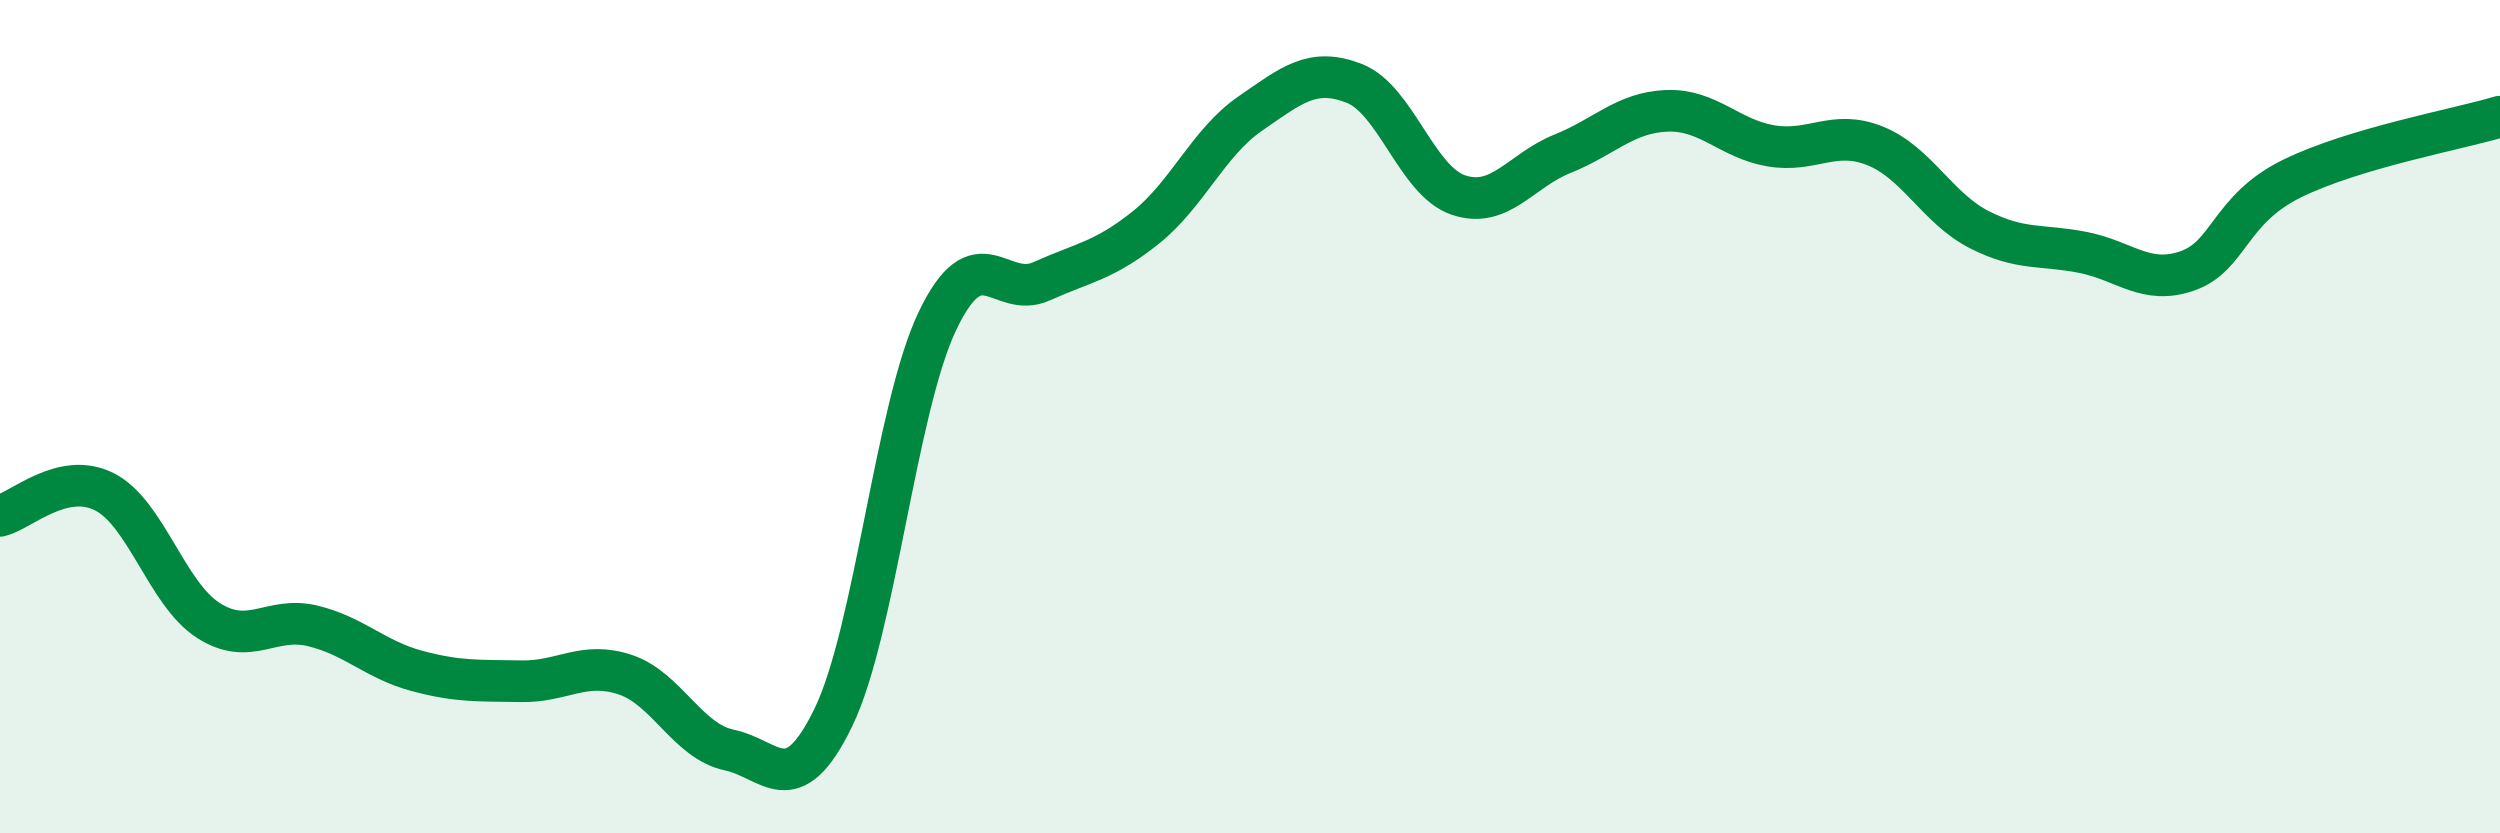 
    <svg width="60" height="20" viewBox="0 0 60 20" xmlns="http://www.w3.org/2000/svg">
      <path
        d="M 0,12.38 C 0.5,12.26 1.5,11.3 2.5,11.8 C 3.5,12.3 4,14.25 5,14.89 C 6,15.53 6.5,14.78 7.5,15.02 C 8.5,15.26 9,15.83 10,16.1 C 11,16.37 11.5,16.33 12.5,16.35 C 13.5,16.37 14,15.86 15,16.19 C 16,16.52 16.5,17.79 17.5,18 C 18.5,18.21 19,19.28 20,17.22 C 21,15.16 21.5,9.79 22.5,7.7 C 23.5,5.61 24,7.2 25,6.75 C 26,6.3 26.5,6.26 27.5,5.46 C 28.5,4.66 29,3.42 30,2.73 C 31,2.04 31.5,1.61 32.5,2 C 33.5,2.39 34,4.34 35,4.68 C 36,5.02 36.5,4.09 37.5,3.69 C 38.5,3.29 39,2.7 40,2.66 C 41,2.62 41.5,3.33 42.5,3.5 C 43.5,3.67 44,3.1 45,3.5 C 46,3.9 46.5,5 47.5,5.51 C 48.5,6.02 49,5.86 50,6.06 C 51,6.26 51.5,6.85 52.5,6.5 C 53.5,6.15 53.5,5.03 55,4.29 C 56.5,3.55 59,3.1 60,2.8L60 20L0 20Z"
        fill="#008740"
        opacity="0.1"
        stroke-linecap="round"
        stroke-linejoin="round"
      />
      <path
        d="M 0,12.38 C 0.5,12.26 1.5,11.3 2.5,11.8 C 3.5,12.3 4,14.25 5,14.89 C 6,15.53 6.5,14.78 7.5,15.02 C 8.5,15.26 9,15.83 10,16.1 C 11,16.37 11.5,16.33 12.5,16.35 C 13.5,16.37 14,15.86 15,16.19 C 16,16.52 16.5,17.79 17.5,18 C 18.5,18.21 19,19.28 20,17.22 C 21,15.16 21.5,9.79 22.5,7.7 C 23.5,5.61 24,7.2 25,6.75 C 26,6.3 26.5,6.26 27.5,5.46 C 28.5,4.66 29,3.42 30,2.73 C 31,2.04 31.5,1.61 32.5,2 C 33.5,2.39 34,4.34 35,4.68 C 36,5.02 36.5,4.09 37.5,3.69 C 38.5,3.29 39,2.7 40,2.66 C 41,2.62 41.5,3.33 42.5,3.5 C 43.5,3.67 44,3.1 45,3.5 C 46,3.9 46.5,5 47.5,5.51 C 48.5,6.02 49,5.86 50,6.06 C 51,6.26 51.5,6.85 52.5,6.5 C 53.5,6.15 53.5,5.03 55,4.29 C 56.5,3.55 59,3.1 60,2.8"
        stroke="#008740"
        stroke-width="1"
        fill="none"
        stroke-linecap="round"
        stroke-linejoin="round"
      />
    </svg>
  